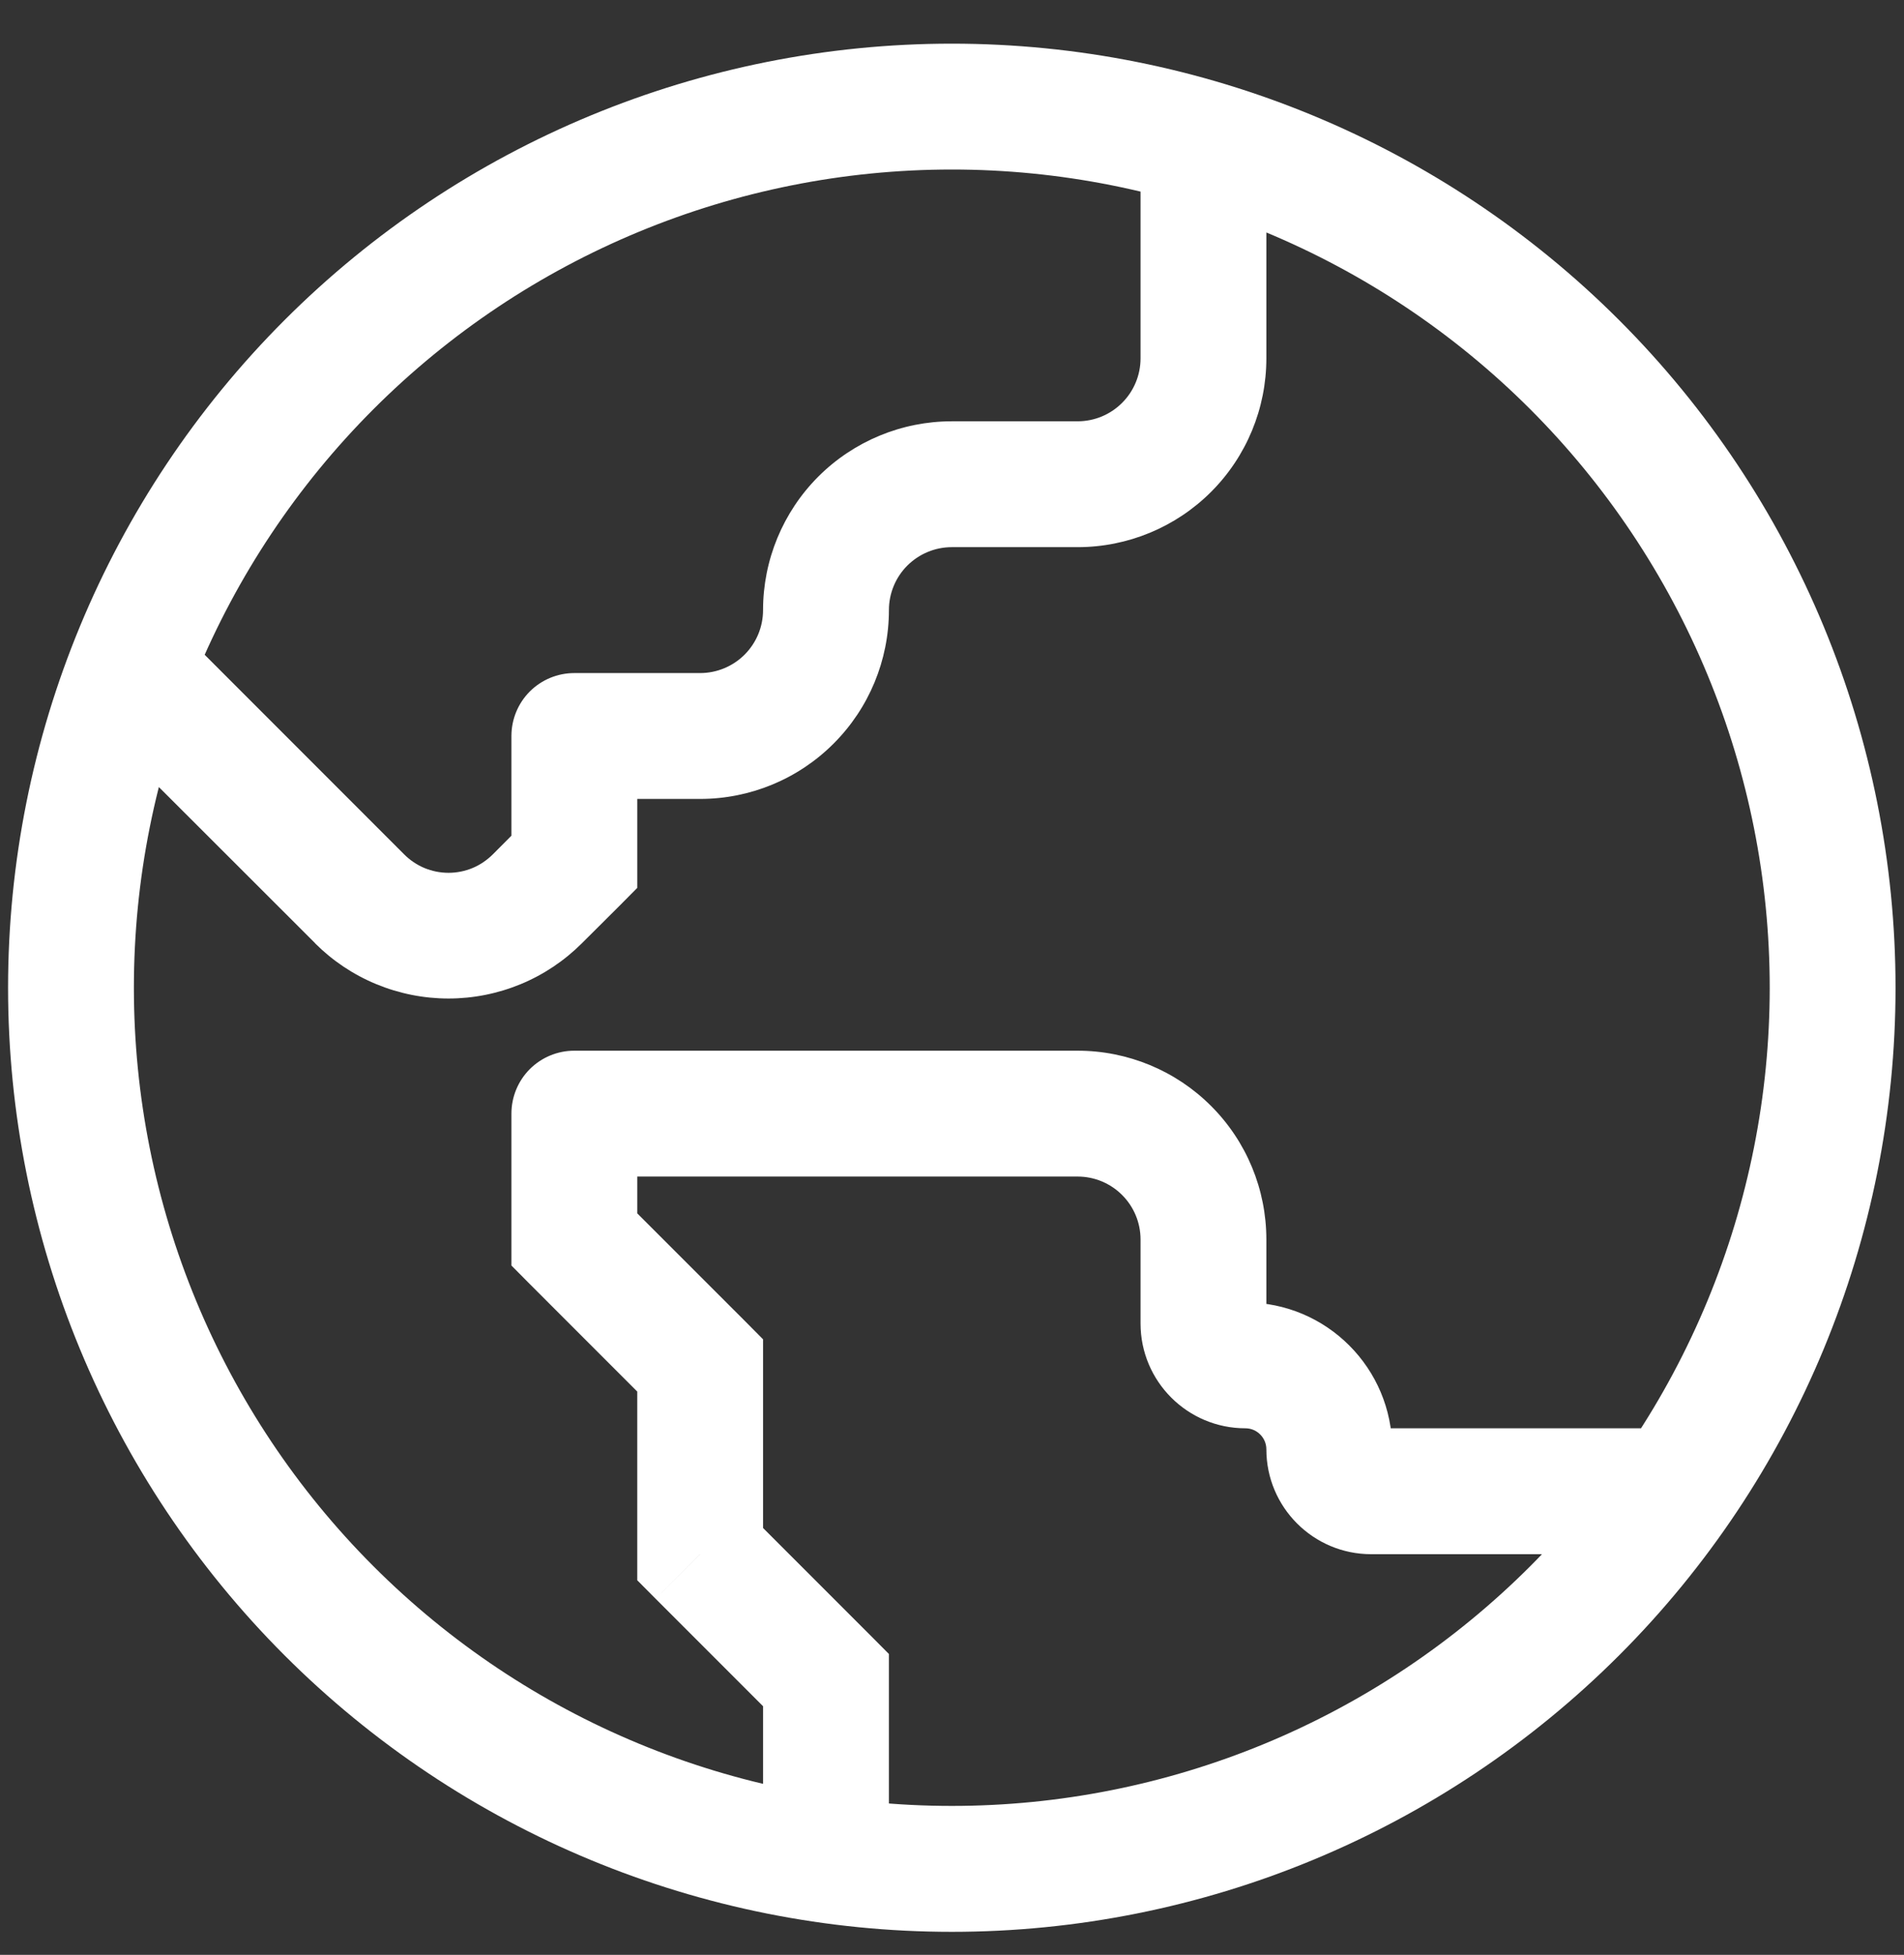 <svg width="38" height="39" viewBox="0 0 38 39" fill="none" xmlns="http://www.w3.org/2000/svg">
<rect x="0" y="0" width="38" height="39" fill="#333333" stroke="none"/>
<path d="M11.462 14.683V13.428C11.129 13.428 10.81 13.56 10.574 13.795C10.339 14.031 10.207 14.35 10.207 14.683H11.462ZM11.462 17.195L12.351 18.084L12.718 17.714V17.195H11.462ZM16.485 33.518H17.741V32.998L17.374 32.629L16.485 33.518ZM13.973 31.007H12.718V31.527L13.085 31.896L13.973 31.007ZM13.973 27.24H15.229V26.72L14.863 26.351L13.973 27.24ZM11.462 24.729H10.207V25.248L10.573 25.617L11.462 24.729ZM11.462 22.217V20.962C11.129 20.962 10.81 21.094 10.574 21.329C10.339 21.565 10.207 21.884 10.207 22.217H11.462ZM22.763 2.127V7.149H25.274V2.127H22.763ZM21.508 8.405H18.996V10.916H21.508V8.405ZM13.973 13.428H11.462V15.939H13.973V13.428ZM10.207 14.683V17.195H12.718V14.683H10.207ZM10.573 16.305L9.84 17.041L11.615 18.817L12.351 18.084L10.573 16.305ZM8.062 17.041L3.561 12.539L1.783 14.316L6.289 18.817L8.064 17.041H8.062ZM15.229 12.172C15.229 12.505 15.097 12.824 14.861 13.06C14.626 13.295 14.306 13.428 13.973 13.428V15.939C14.973 15.939 15.931 15.542 16.637 14.835C17.344 14.129 17.741 13.171 17.741 12.172H15.229ZM18.996 8.405C17.997 8.405 17.039 8.802 16.332 9.508C15.626 10.215 15.229 11.173 15.229 12.172H17.741C17.741 11.839 17.873 11.519 18.108 11.284C18.344 11.049 18.663 10.916 18.996 10.916V8.405ZM9.84 17.041C9.723 17.158 9.585 17.253 9.432 17.317C9.28 17.38 9.116 17.413 8.951 17.413C8.786 17.413 8.622 17.38 8.47 17.317C8.317 17.253 8.178 17.158 8.062 17.041L6.286 18.817C6.636 19.167 7.051 19.445 7.509 19.634C7.966 19.823 8.456 19.921 8.951 19.921C9.446 19.921 9.936 19.823 10.393 19.634C10.85 19.445 11.265 19.167 11.615 18.817L9.84 17.041ZM22.763 7.149C22.763 7.482 22.631 7.802 22.395 8.037C22.16 8.273 21.84 8.405 21.508 8.405V10.916C22.506 10.916 23.465 10.519 24.171 9.813C24.878 9.106 25.274 8.148 25.274 7.149H22.763ZM17.741 37.285V33.518H15.229V37.285H17.741ZM17.374 32.629L14.863 30.118L13.085 31.896L15.596 34.407L17.374 32.629ZM15.229 31.007V27.24H12.718V31.007H15.229ZM14.863 26.351L12.351 23.84L10.573 25.617L13.085 28.129L14.863 26.351ZM12.718 24.729V22.217H10.207V24.729H12.718ZM11.462 23.473H21.508V20.962H11.462V23.473ZM22.763 24.729V26.404H25.274V24.729H22.763ZM27.366 31.007H34.064V28.495H27.366V31.007ZM25.274 28.915C25.274 30.07 26.211 31.007 27.366 31.007V28.495C27.598 28.495 27.786 28.684 27.786 28.915H25.274ZM24.855 28.495C25.086 28.495 25.274 28.684 25.274 28.915H27.786C27.786 27.295 26.475 25.984 24.855 25.984V28.495ZM22.763 26.404C22.763 27.559 23.7 28.495 24.855 28.495V25.984C25.086 25.984 25.274 26.172 25.274 26.404H22.763ZM21.508 23.473C21.84 23.473 22.16 23.605 22.395 23.841C22.631 24.076 22.763 24.395 22.763 24.729H25.274C25.274 23.729 24.878 22.771 24.171 22.065C23.465 21.358 22.506 20.962 21.508 20.962V23.473ZM18.996 36.029C14.667 36.029 10.515 34.31 7.454 31.248C4.392 28.187 2.672 24.035 2.672 19.706H0.161C0.161 24.701 2.146 29.492 5.678 33.024C9.21 36.556 14.001 38.541 18.996 38.541V36.029ZM35.32 19.706C35.32 21.849 34.898 23.972 34.077 25.953C33.257 27.933 32.054 29.733 30.539 31.248C29.023 32.764 27.223 33.967 25.243 34.787C23.262 35.607 21.14 36.029 18.996 36.029V38.541C23.991 38.541 28.782 36.556 32.315 33.024C35.847 29.492 37.831 24.701 37.831 19.706H35.32ZM18.996 3.382C21.14 3.382 23.262 3.804 25.243 4.625C27.223 5.445 29.023 6.647 30.539 8.163C32.054 9.679 33.257 11.479 34.077 13.459C34.898 15.44 35.32 17.562 35.32 19.706H37.831C37.831 14.71 35.847 9.92 32.315 6.387C28.782 2.855 23.991 0.871 18.996 0.871V3.382ZM18.996 0.871C14.001 0.871 9.21 2.855 5.678 6.387C2.146 9.92 0.161 14.71 0.161 19.706H2.672C2.672 15.377 4.392 11.225 7.454 8.163C10.515 5.102 14.667 3.382 18.996 3.382V0.871Z" fill="white"/>
</svg>
